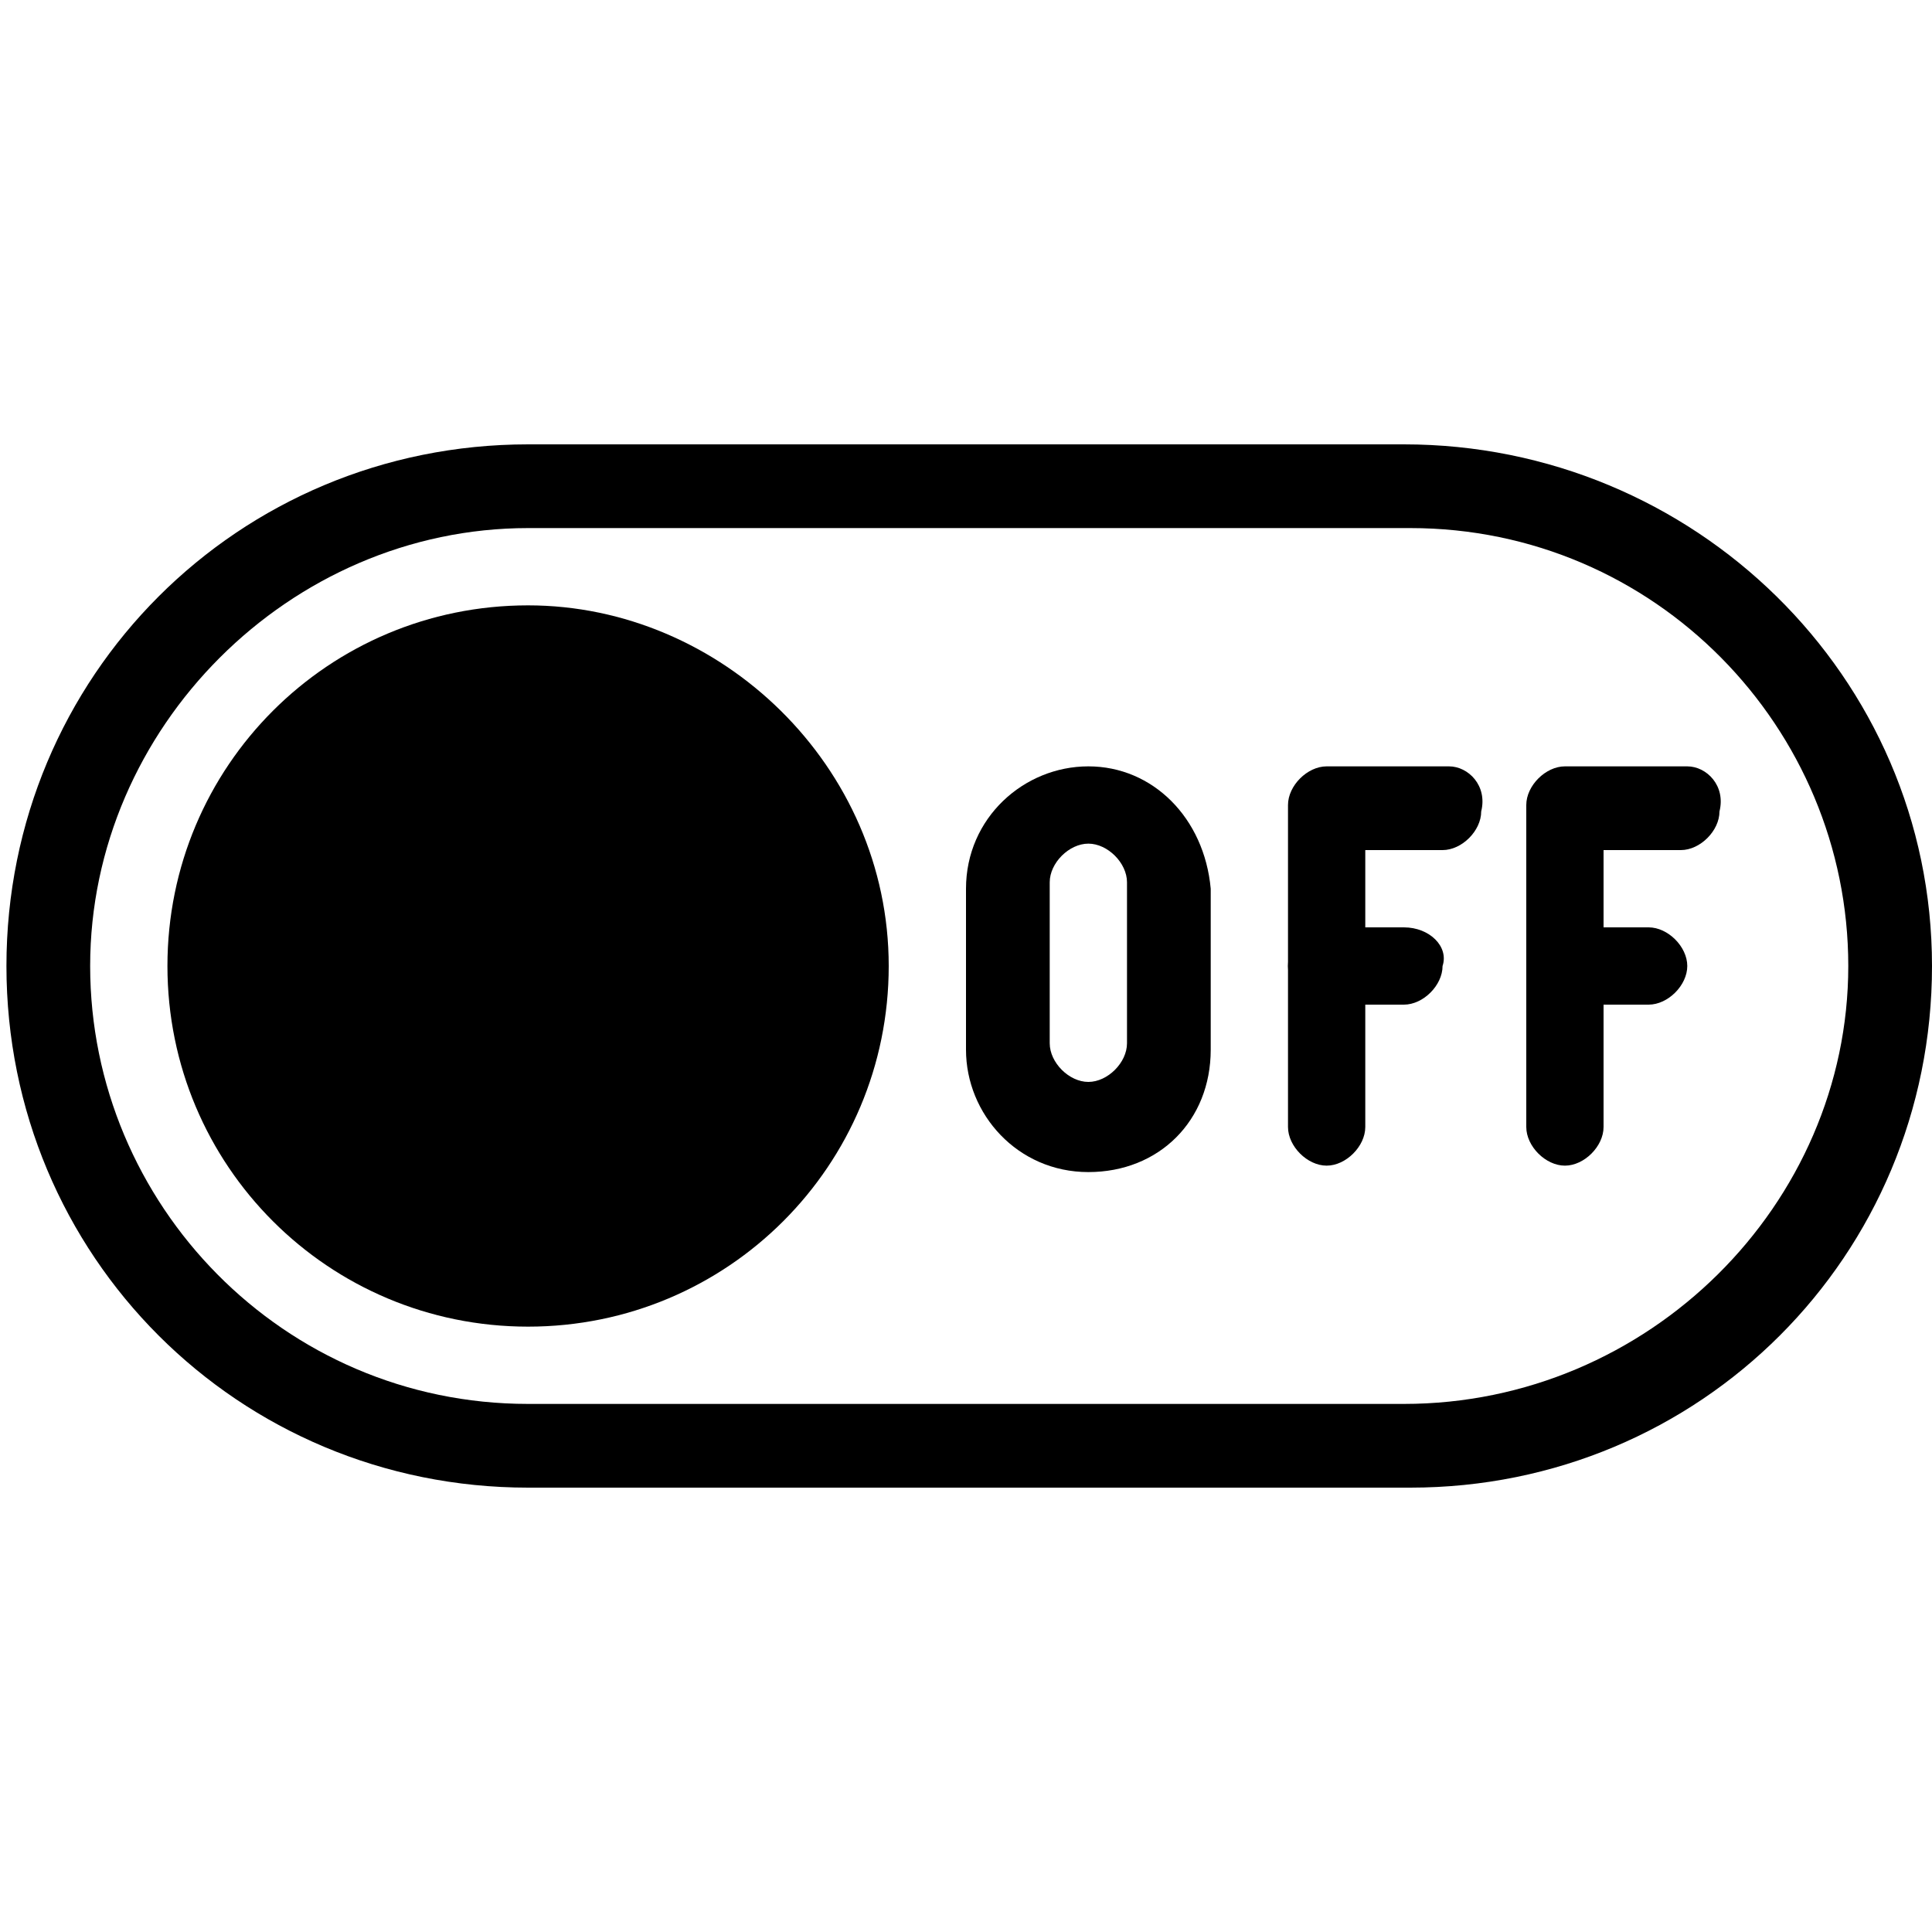 <?xml version="1.0" encoding="utf-8"?>
<!-- Generator: Adobe Illustrator 27.0.0, SVG Export Plug-In . SVG Version: 6.00 Build 0)  -->
<svg version="1.1" id="Layer_1" xmlns="http://www.w3.org/2000/svg" xmlns:xlink="http://www.w3.org/1999/xlink" x="0px" y="0px"
	 viewBox="0 0 30 30" style="enable-background:new 0 0 30 30;" xml:space="preserve">
<g>
	<g>
		<path d="M8.2,9.4c-3.1,0-5.6,2.5-5.6,5.6s2.5,5.6,5.6,5.6s5.6-2.5,5.6-5.6S11.2,9.4,8.2,9.4z"/>
	</g>
</g>
<g>
	<g>
		<path d="M21.8,6.9H8.2c-4.5,0-8.1,3.6-8.1,8.1s3.6,8.1,8.1,8.1h13.7c4.5,0,8.1-3.6,8.1-8.1S26.3,6.9,21.8,6.9z M21.8,21.8H8.2
			c-3.8,0-6.8-3.1-6.8-6.8s3.1-6.8,6.8-6.8h13.7c3.8,0,6.8,3.1,6.8,6.8S25.6,21.8,21.8,21.8z"/>
	</g>
</g>
<g>
	<g>
		<path d="M16.9,11.9c-1,0-1.9,0.8-1.9,1.9v2.5c0,1,0.8,1.9,1.9,1.9s1.9-0.8,1.9-1.9v-2.5C18.7,12.7,17.9,11.9,16.9,11.9z
			 M17.5,16.2c0,0.3-0.3,0.6-0.6,0.6c-0.3,0-0.6-0.3-0.6-0.6v-2.5c0-0.3,0.3-0.6,0.6-0.6c0.3,0,0.6,0.3,0.6,0.6V16.2z"/>
	</g>
</g>
<g>
	<g>
		<path d="M22.5,11.9h-1.9c-0.3,0-0.6,0.3-0.6,0.6v5c0,0.3,0.3,0.6,0.6,0.6s0.6-0.3,0.6-0.6v-4.3h1.2c0.3,0,0.6-0.3,0.6-0.6
			C23.1,12.2,22.8,11.9,22.5,11.9z"/>
	</g>
</g>
<g>
	<g>
		<path d="M21.8,14.4h-1.2c-0.3,0-0.6,0.3-0.6,0.6c0,0.3,0.3,0.6,0.6,0.6h1.2c0.3,0,0.6-0.3,0.6-0.6C22.5,14.7,22.2,14.4,21.8,14.4z
			"/>
	</g>
</g>
<g>
	<g>
		<path d="M26.2,11.9h-1.9c-0.3,0-0.6,0.3-0.6,0.6v5c0,0.3,0.3,0.6,0.6,0.6c0.3,0,0.6-0.3,0.6-0.6v-4.3h1.2c0.3,0,0.6-0.3,0.6-0.6
			C26.8,12.2,26.5,11.9,26.2,11.9z"/>
	</g>
</g>
<g>
	<g>
		<path d="M25.6,14.4h-1.2c-0.3,0-0.6,0.3-0.6,0.6c0,0.3,0.3,0.6,0.6,0.6h1.2c0.3,0,0.6-0.3,0.6-0.6C26.2,14.7,25.9,14.4,25.6,14.4z
			"/>
	</g>
</g>
</svg>
